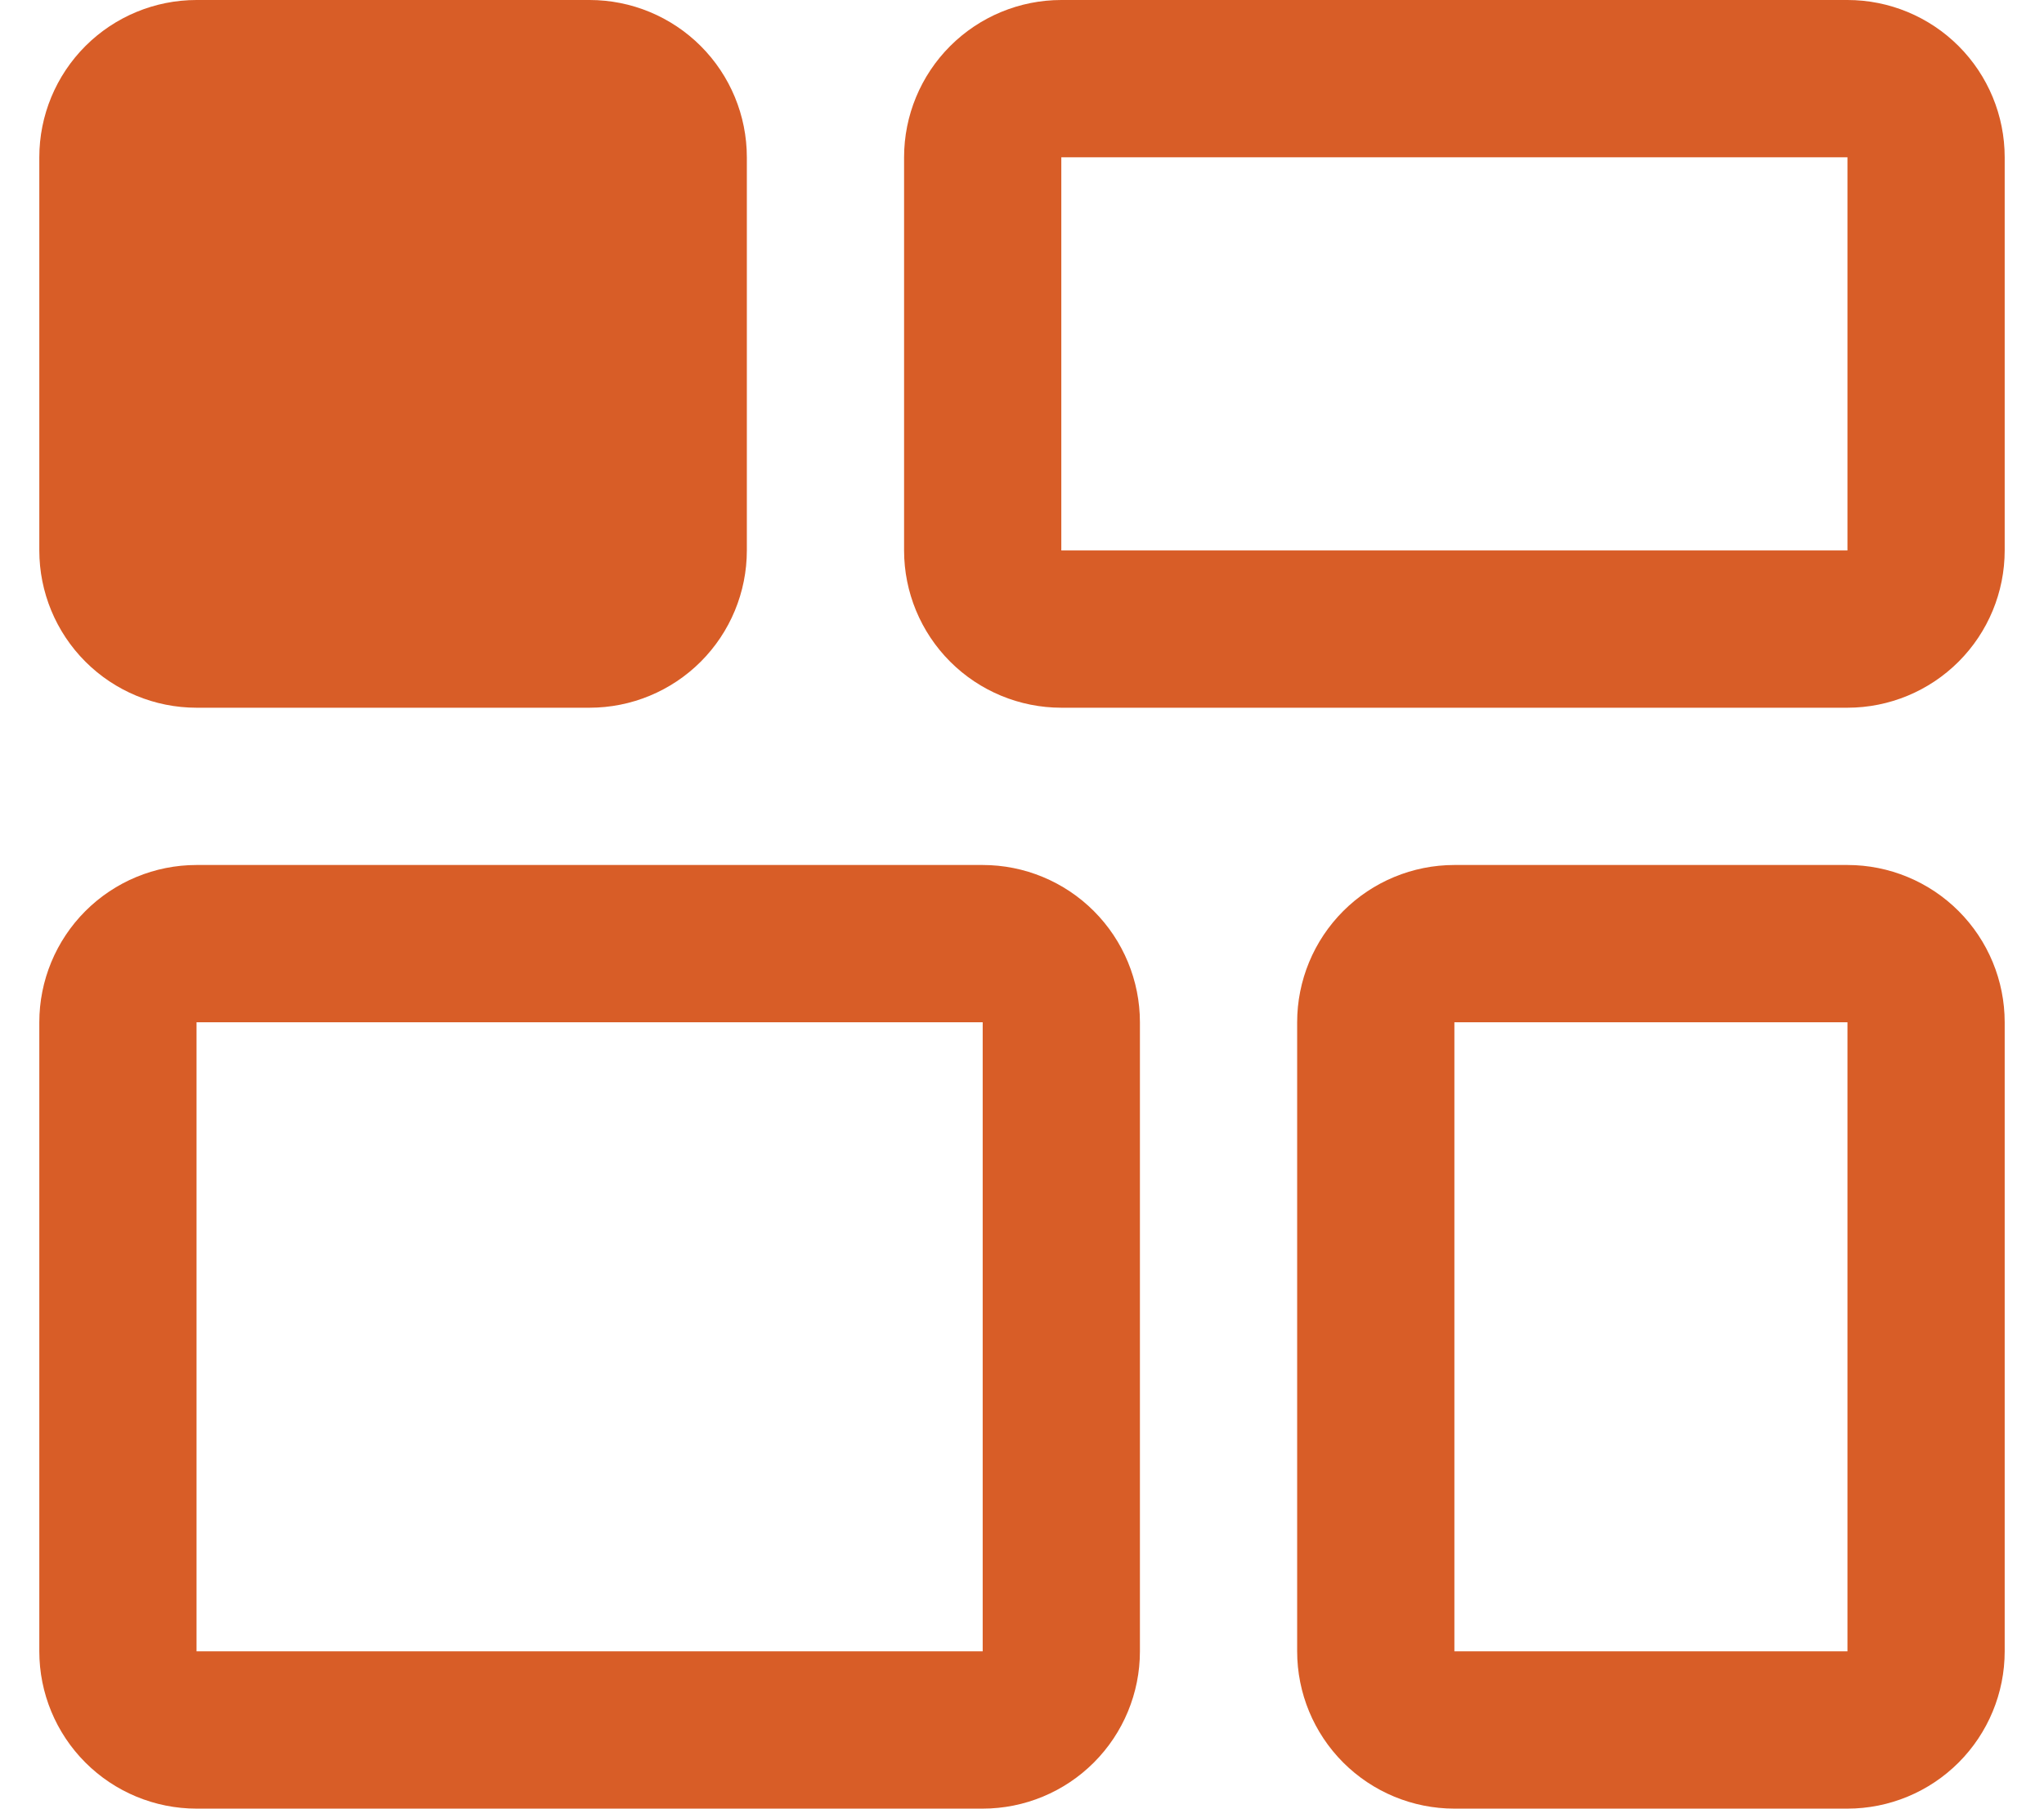 <svg width="26" height="23" viewBox="0 0 26 23" fill="none" xmlns="http://www.w3.org/2000/svg">
<path d="M12.5 13V21H2.5V13H12.5ZM12.5 11H2.5C1.97 11 1.461 11.211 1.086 11.586C0.711 11.961 0.5 12.47 0.5 13V21C0.5 21.53 0.711 22.039 1.086 22.414C1.461 22.789 1.97 23 2.5 23H12.5C13.03 23 13.539 22.789 13.914 22.414C14.289 22.039 14.5 21.53 14.5 21V13C14.5 12.47 14.289 11.961 13.914 11.586C13.539 11.211 13.03 11 12.5 11ZM23.5 2V7H13.5V2H23.5ZM23.5 0H13.5C12.97 0 12.461 0.211 12.086 0.586C11.711 0.961 11.5 1.47 11.5 2V7C11.5 7.53 11.711 8.039 12.086 8.414C12.461 8.789 12.97 9 13.5 9H23.5C24.03 9 24.539 8.789 24.914 8.414C25.289 8.039 25.5 7.53 25.5 7V2C25.5 1.47 25.289 0.961 24.914 0.586C24.539 0.211 24.03 0 23.5 0ZM23.5 13V21H18.5V13H23.5ZM23.5 11H18.5C17.97 11 17.461 11.211 17.086 11.586C16.711 11.961 16.5 12.47 16.5 13V21C16.5 21.53 16.711 22.039 17.086 22.414C17.461 22.789 17.97 23 18.5 23H23.5C24.03 23 24.539 22.789 24.914 22.414C25.289 22.039 25.5 21.53 25.5 21V13C25.5 12.47 25.289 11.961 24.914 11.586C24.539 11.211 24.03 11 23.5 11ZM7.5 0H2.5C1.97 0 1.461 0.211 1.086 0.586C0.711 0.961 0.5 1.47 0.5 2V7C0.5 7.53 0.711 8.039 1.086 8.414C1.461 8.789 1.97 9 2.5 9H7.5C8.03 9 8.539 8.789 8.914 8.414C9.289 8.039 9.5 7.53 9.5 7V2C9.5 1.47 9.289 0.961 8.914 0.586C8.539 0.211 8.03 0 7.5 0Z" fill="#D85D27"/>
</svg>

